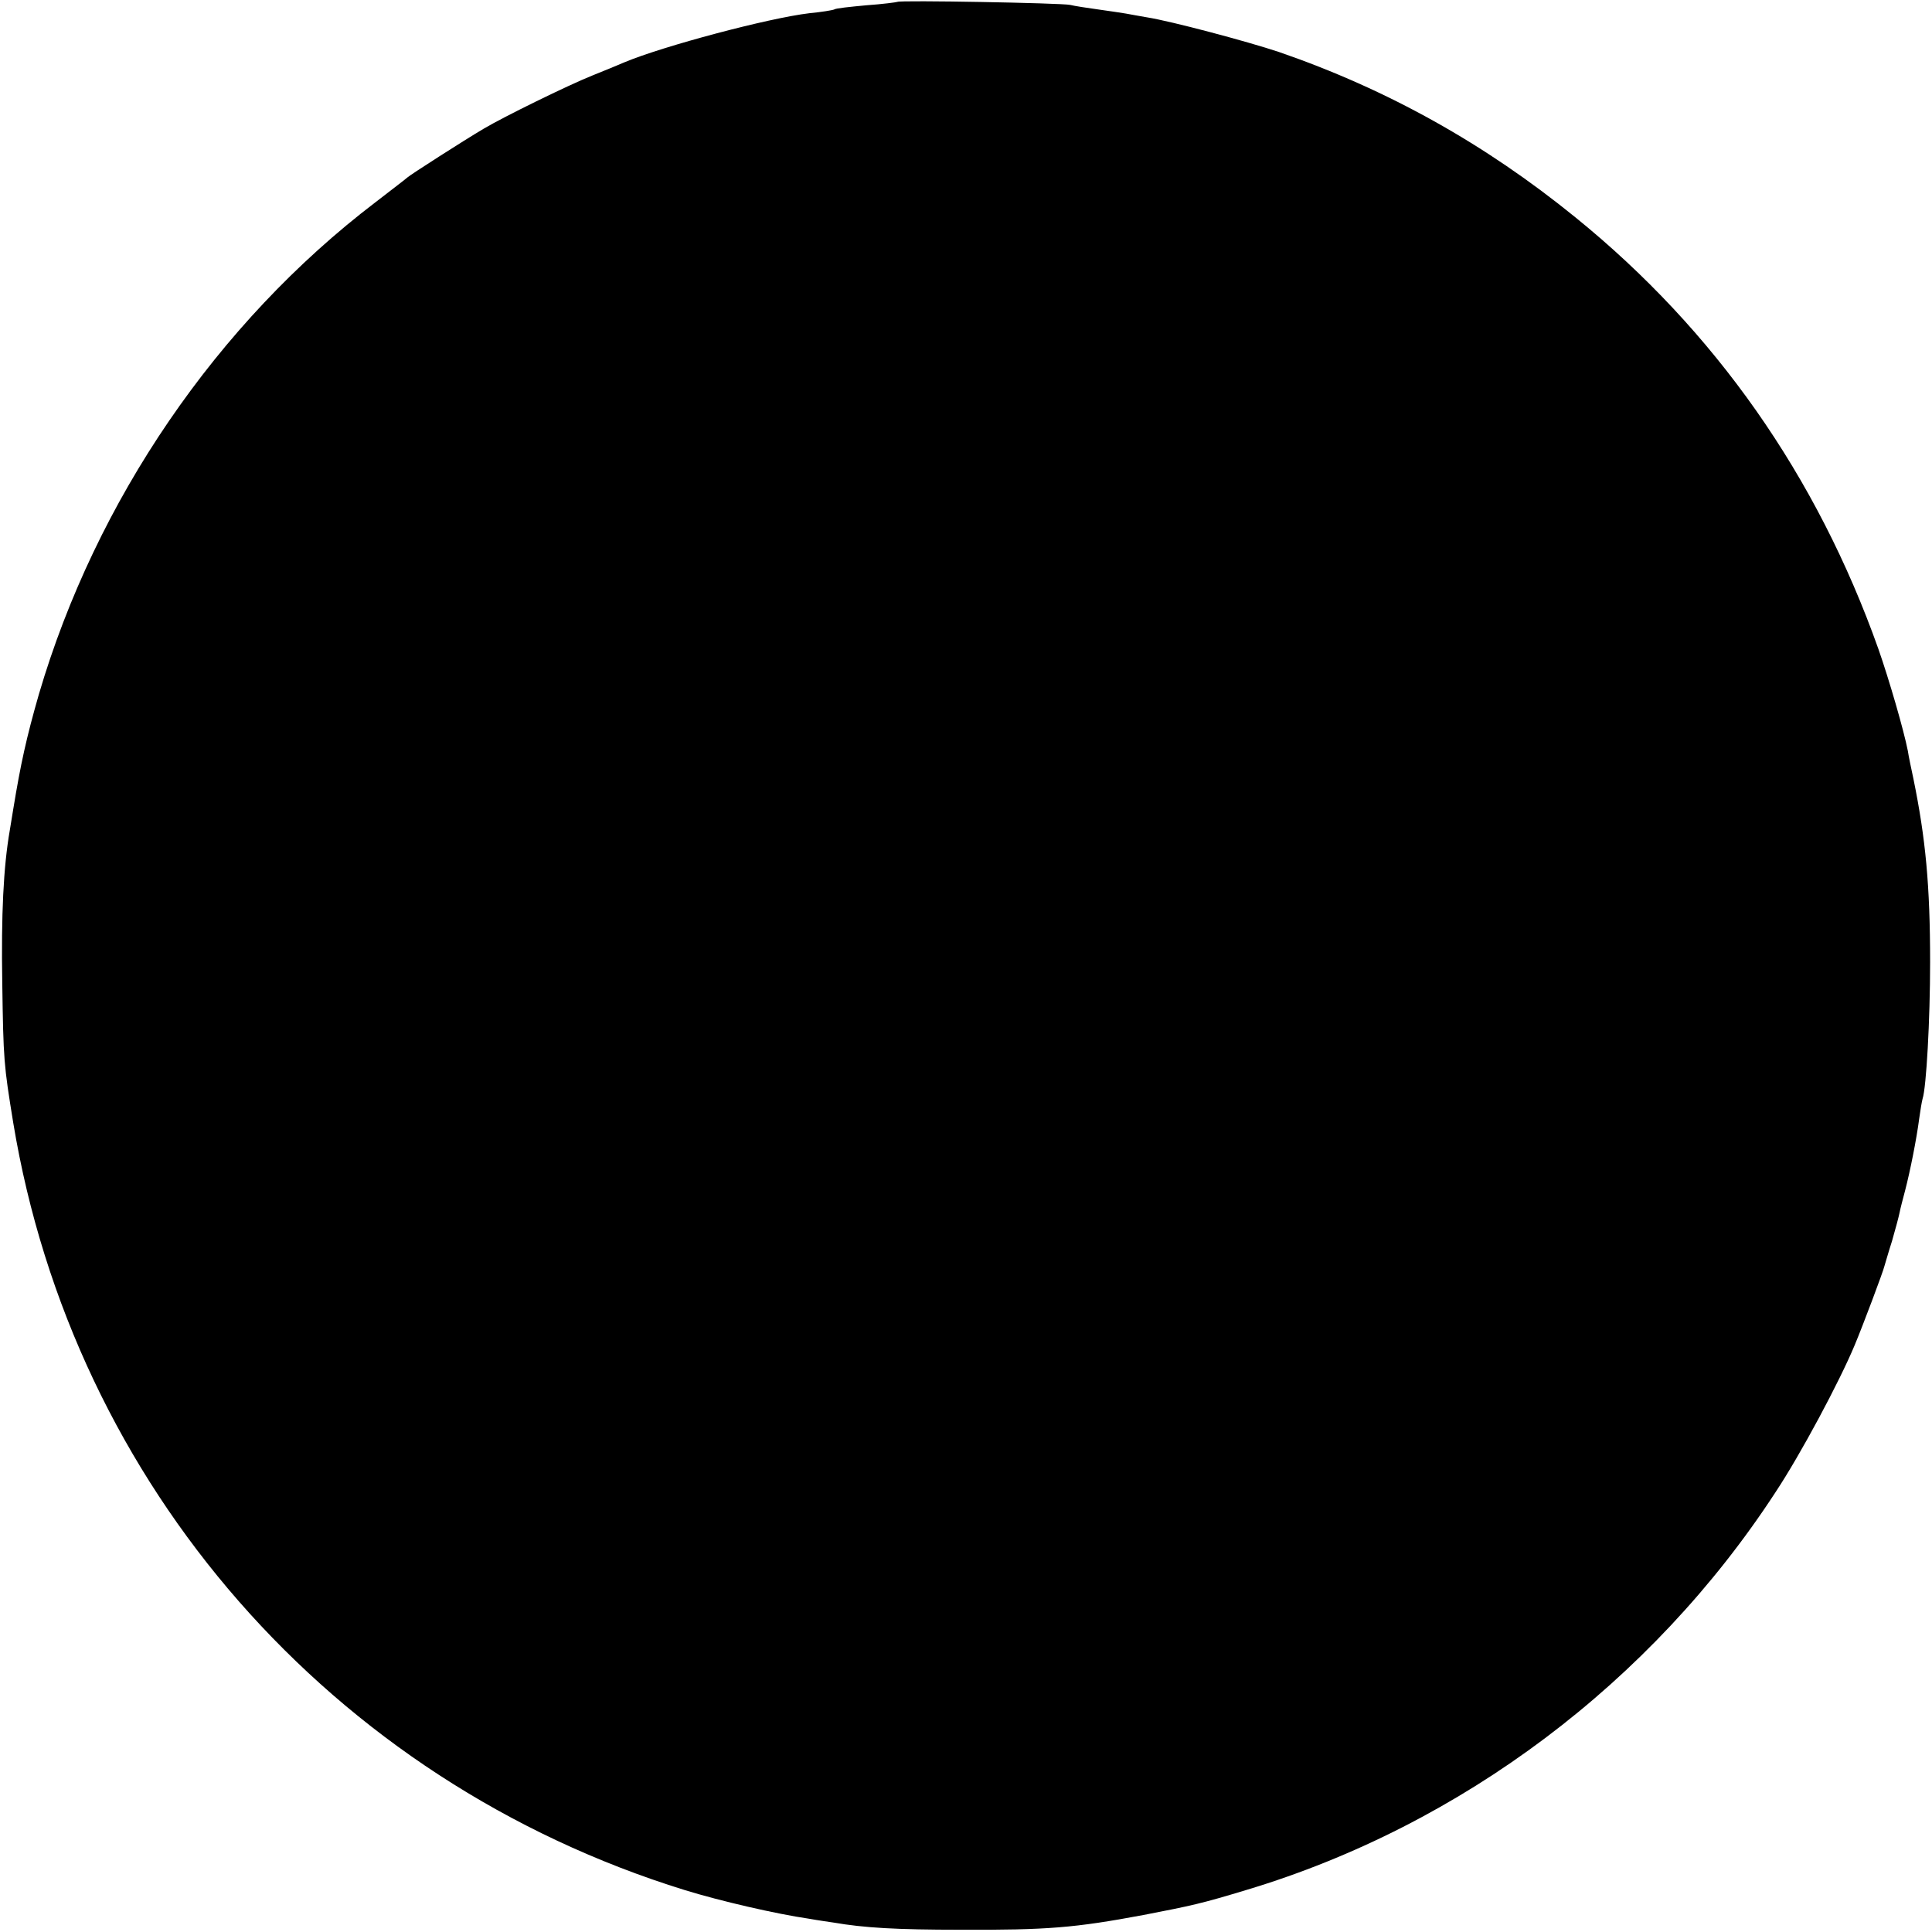 <?xml version="1.0" standalone="no"?>
<!DOCTYPE svg PUBLIC "-//W3C//DTD SVG 20010904//EN"
 "http://www.w3.org/TR/2001/REC-SVG-20010904/DTD/svg10.dtd">
<svg version="1.0" xmlns="http://www.w3.org/2000/svg"
 width="512pt" height="512pt" viewBox="0 0 512 512"
 preserveAspectRatio="xMidYMid meet">
<g transform="translate(0,512) scale(0.1,-0.1)"
fill="#000000" stroke="none">
<path d="M2378 5115 c-2 -1 -39 -6 -82 -9 -43 -4 -82 -8 -85 -11 -4 -2 -34 -7
-66 -10 -109 -13 -387 -87 -490 -130 -16 -7 -55 -23 -85 -35 -65 -26 -236
-110 -288 -141 -51 -30 -196 -123 -202 -129 -3 -3 -41 -32 -85 -66 -420 -320
-741 -790 -892 -1304 -33 -115 -48 -183 -68 -305 -2 -11 -6 -36 -9 -55 -17
-98 -23 -224 -20 -405 3 -205 4 -216 29 -370 159 -962 843 -1744 1780 -2034
94 -29 241 -63 330 -76 22 -4 51 -8 64 -10 81 -14 167 -19 336 -19 230 -1 303
5 485 39 129 25 153 30 275 67 568 171 1072 550 1400 1053 67 101 170 294 210
390 21 50 76 196 79 210 2 6 10 35 20 66 9 31 18 65 20 75 2 11 9 37 15 60 13
50 30 135 37 189 3 22 7 46 9 53 10 30 20 209 20 362 0 204 -12 328 -44 485
-6 28 -13 61 -15 75 -11 56 -50 190 -78 270 -163 459 -433 844 -803 1144 -240
195 -498 339 -785 438 -87 29 -287 82 -350 92 -19 3 -44 8 -56 10 -12 2 -45 7
-74 11 -29 4 -62 9 -74 12 -22 5 -453 13 -458 8z"/>
</g>
</svg>
